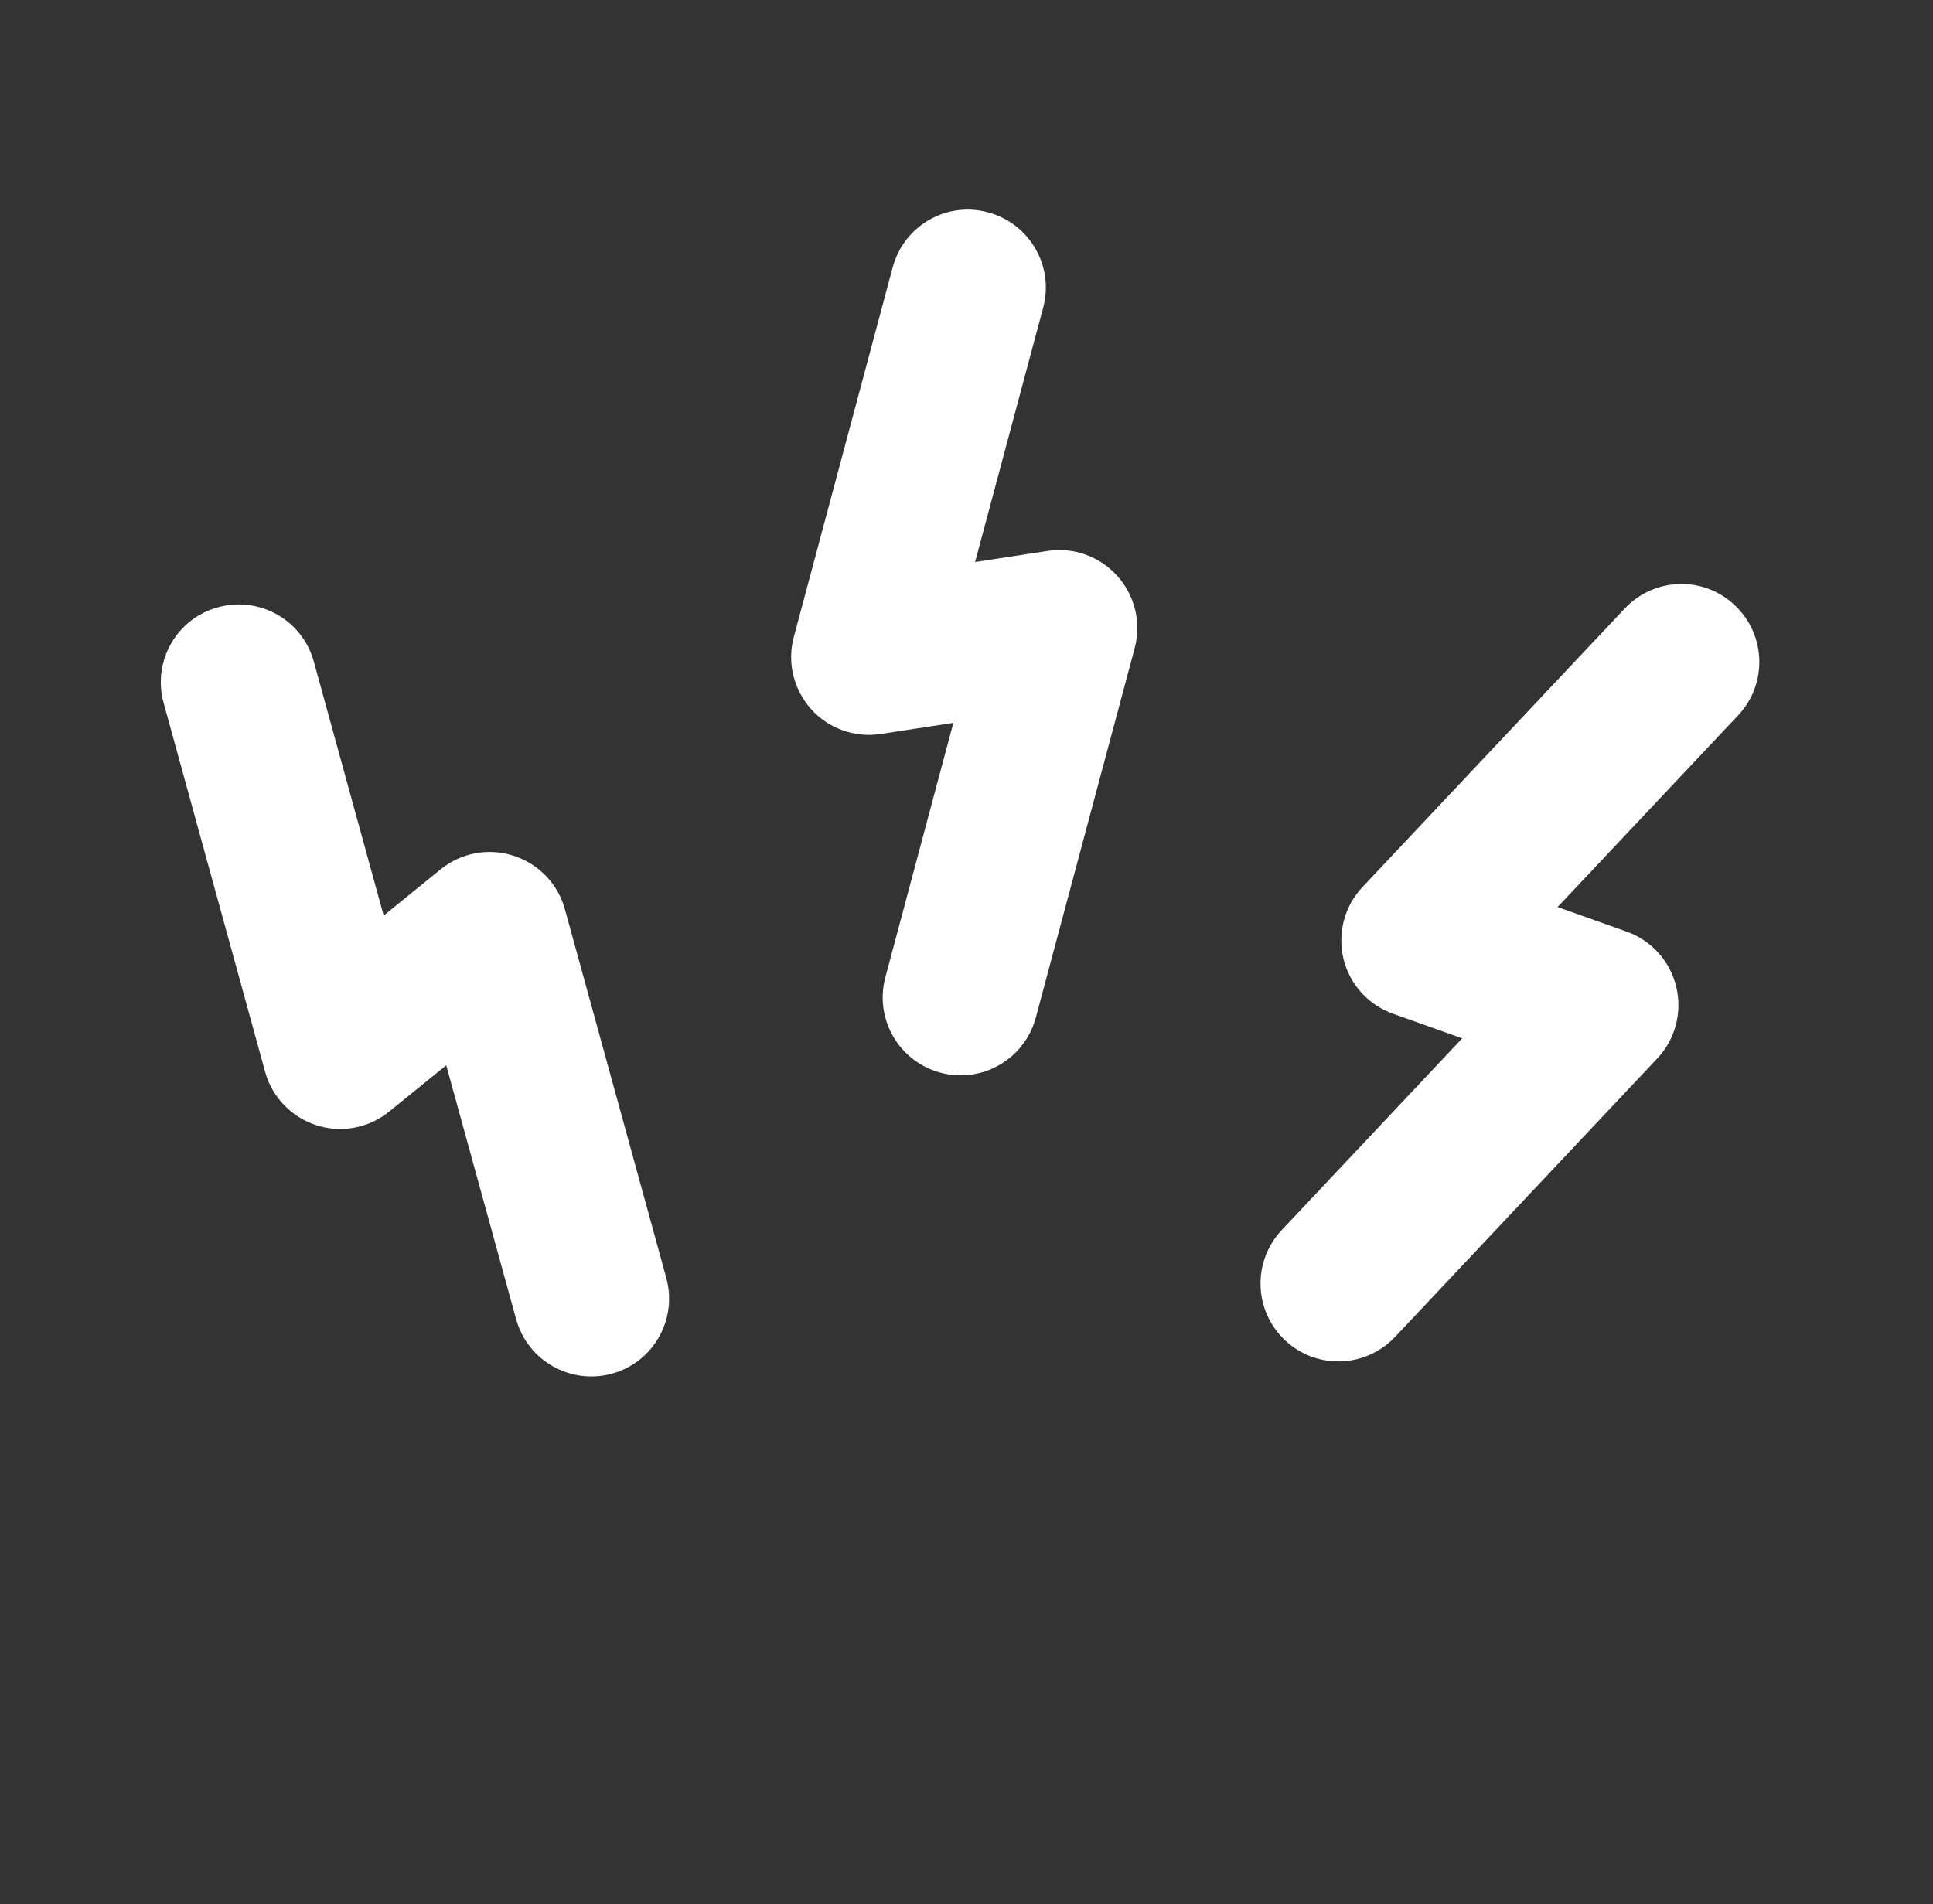 <svg xmlns="http://www.w3.org/2000/svg" width="68" height="67" viewBox="0 0 68 67" fill="none"><rect x="0" y="0" width="68" height="67" fill="#333333" stroke="none"/><g clip-path="url(#clip0_319_6435)"><path d="M33.084 37.743C33.46 37.844 33.844 37.862 34.203 37.807C35.248 37.646 36.147 36.889 36.438 35.805L39.916 22.805C40.157 21.912 39.924 20.958 39.309 20.269C38.691 19.578 37.767 19.245 36.853 19.385L34.302 19.776L36.697 10.824C37.089 9.361 36.218 7.86 34.756 7.471C33.292 7.072 31.792 7.947 31.403 9.409L27.925 22.413C27.684 23.305 27.917 24.26 28.532 24.948C29.147 25.637 30.07 25.966 30.987 25.825L33.538 25.434L31.146 34.386C30.754 35.849 31.622 37.35 33.084 37.743Z" fill="white"></path><path d="M45.204 47.157C45.486 47.425 45.816 47.622 46.158 47.743C47.154 48.098 48.305 47.857 49.075 47.041L58.3 37.243C58.935 36.571 59.183 35.62 58.968 34.723C58.754 33.822 58.099 33.091 57.224 32.78L54.793 31.915L61.146 25.168C62.184 24.066 62.129 22.331 61.026 21.296C59.93 20.252 58.191 20.309 57.155 21.412L47.928 31.213C47.293 31.885 47.046 32.836 47.261 33.733C47.476 34.631 48.132 35.359 49.006 35.67L51.438 36.535L45.088 43.283C44.05 44.385 44.105 46.12 45.204 47.157Z" fill="white"></path><path d="M21.526 48.334C21.901 48.232 22.241 48.053 22.523 47.824C23.344 47.158 23.737 46.05 23.44 44.968L19.872 31.991C19.629 31.1 18.946 30.394 18.067 30.11C17.187 29.824 16.221 30.004 15.501 30.588L13.497 32.215L11.04 23.28C10.64 21.819 9.13 20.964 7.671 21.367C6.209 21.761 5.353 23.276 5.757 24.734L9.327 37.713C9.57 38.604 10.254 39.31 11.132 39.594C12.01 39.877 12.973 39.695 13.694 39.11L15.698 37.483L18.157 46.417C18.558 47.877 20.068 48.733 21.526 48.334Z" fill="white"></path></g><defs><clipPath id="clip0_319_6435"><rect width="67" height="67" fill="white" transform="translate(0.5)"></rect></clipPath></defs></svg>